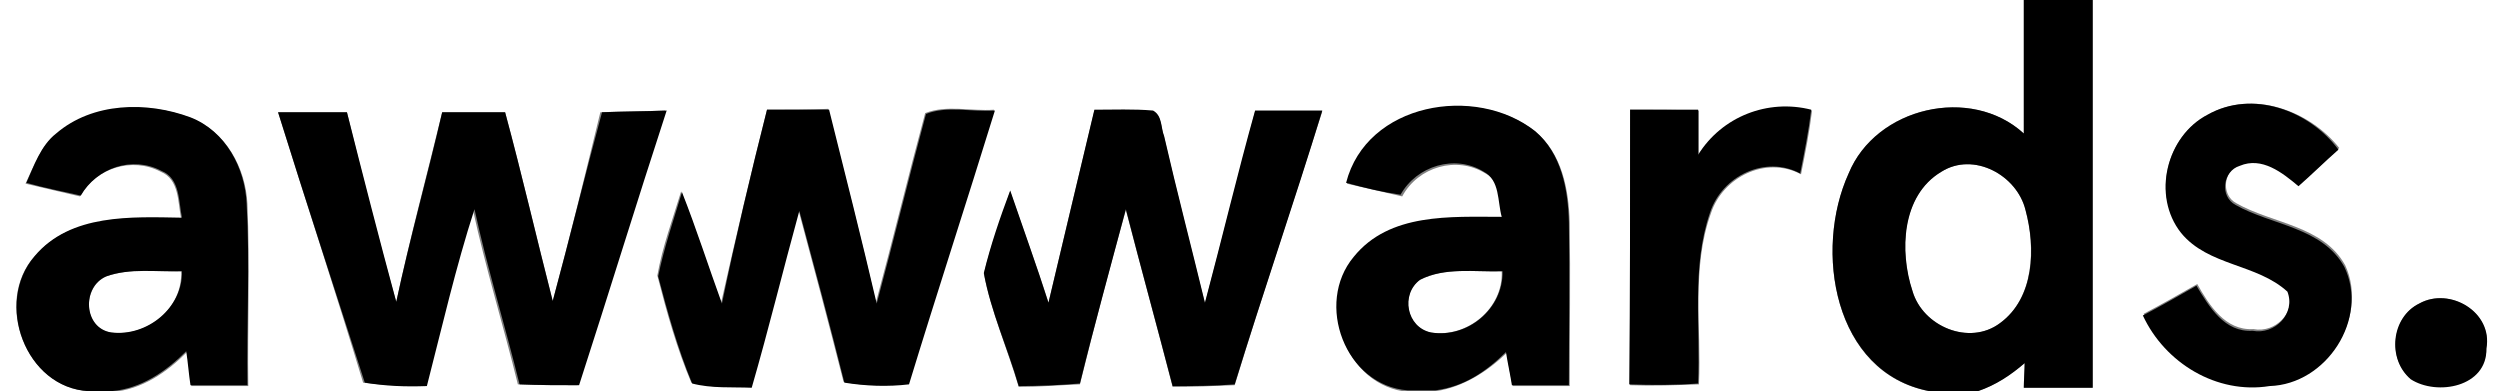 <?xml version="1.0" encoding="utf-8"?>
<!-- Generator: Adobe Illustrator 26.0.3, SVG Export Plug-In . SVG Version: 6.00 Build 0)  -->
<svg version="1.1" id="Warstwa_1" xmlns="http://www.w3.org/2000/svg" xmlns:xlink="http://www.w3.org/1999/xlink" x="0px" y="0px"
	 viewBox="0 0 294 46" style="enable-background:new 0 0 294 46;" xml:space="preserve">
<rect x="0" y="0" width="294" height="46" fill="#808080" stroke="none"/>
<style type="text/css">
	.st0{fill:#FFFFFF;}
</style>
<g id="_x23_ffffffff">
	<path class="st0" d="M0,0h238c0,5.2,0,10.5,0,15.7c-6.3-5.7-17.4-3.1-20.6,4.7c-4.1,9-1.8,23.5,9.5,25.6h-58c3.2-0.5,6-2.3,8.3-4.5
		c0.2,1.3,0.4,2.6,0.7,3.9c2.2,0,4.4,0,6.7,0c0-6.4,0.1-12.8,0-19.2c-0.1-3.9-0.9-8.1-4-10.7c-7-5.5-19.8-3.4-22.2,6.1
		c2.2,0.5,4.3,1,6.5,1.5c1.9-3.5,6.4-4.8,9.8-2.7c1.9,1,1.6,3.5,2.1,5.3c-6,0-13.2-0.5-17.4,4.7c-4.6,5.5-1.1,15.1,6.3,15.7H13.2
		c3.5-0.3,6.4-2.3,8.8-4.7c0.2,1.3,0.3,2.7,0.5,4c2.2,0,4.5,0,6.7,0c-0.1-7.1,0.2-14.3-0.1-21.4c-0.2-4.2-2.5-8.5-6.6-10.1
		c-5.1-2-11.5-1.8-15.8,1.9C4.8,17.1,4,19.5,3,21.6c2.1,0.5,4.3,1,6.4,1.5c1.8-3.3,6.1-4.7,9.5-2.9c2.2,0.9,2,3.6,2.4,5.5
		c-5.9,0-13.1-0.5-17.3,4.5C-0.7,35.6,3,45.6,10.5,46H0V0 M32.7,13.2c3.3,10.6,6.8,21.2,10,31.8c2.4,0.3,4.9,0.4,7.3,0.4
		c1.8-6.9,3.4-13.9,5.6-20.8c1.5,6.9,3.6,13.7,5.3,20.6c2.3,0.1,4.7,0.1,7,0.1c3.5-10.8,6.8-21.5,10.3-32.3
		c-2.5,0.1-5.1,0.1-7.6,0.2C68.8,20.6,67,28,65,35.4c-1.9-7.4-3.6-14.8-5.6-22.2c-2.5,0-4.9,0-7.4,0c-1.8,7.4-3.8,14.8-5.4,22.3
		c-2.1-7.4-4-14.9-5.8-22.3C38.1,13.2,35.4,13.2,32.7,13.2 M90.2,12.9c-1.9,7.5-3.7,15.1-5.4,22.7c-1.6-4.4-3-8.8-4.7-13.1
		c-1,3.3-2.2,6.5-2.8,9.9c1.1,4.3,2.3,8.6,4,12.6c2.3,0.6,4.6,0.5,7,0.5c2-6.9,3.7-13.9,5.6-20.8c1.8,6.7,3.6,13.5,5.3,20.2
		c2.5,0.5,5.1,0.5,7.6,0.2c3.3-10.8,6.8-21.5,10.1-32.2c-2.7,0.2-5.6-0.6-8.1,0.4c-2,7.4-3.8,14.9-5.8,22.3
		c-1.7-7.6-3.7-15.2-5.6-22.8C95.1,12.9,92.7,12.9,90.2,12.9 M123.3,35.6c-1.4-4.4-3-8.7-4.5-13.1c-1.1,3.2-2.3,6.4-3.1,9.7
		c0.9,4.6,2.8,8.9,4.1,13.3c2.4,0,4.8-0.2,7.2-0.3c1.7-6.9,3.5-13.7,5.4-20.5c1.8,6.9,3.7,13.8,5.5,20.8c2.4,0,4.8-0.1,7.3-0.2
		c3.3-10.8,6.9-21.5,10.3-32.2c-2.6,0-5.3,0-7.9,0c-2,7.5-3.9,15.1-5.9,22.6c-1.6-6.5-3.3-13-4.8-19.6c-0.4-1-0.2-2.4-1.3-3
		c-2.3-0.1-4.6-0.1-6.9-0.1C126.9,20.4,125.1,28,123.3,35.6 M191.7,12.9c0,10.8,0,21.6,0,32.4c2.7,0.1,5.4,0,8.1-0.1
		c0.3-6.7-0.9-13.7,1.4-20.1c1.4-4.3,6.5-6.8,10.6-4.6c0.5-2.5,1-5,1.3-7.5c-5.1-1.3-10.5,0.8-13.3,5.3c0-1.8,0-3.5,0-5.3
		C197.1,12.9,194.4,12.9,191.7,12.9z"/>
	<path class="st0" d="M246.1,0H294v46h-61.4c2-0.7,3.8-1.9,5.5-3.3c0,0.7-0.1,2.1-0.1,2.9c2.7,0,5.4,0,8.1,0
		C246.1,30.4,246.1,15.2,246.1,0 M259.6,13.5c-4.8,2.5-6.6,9.5-3,13.7c3.2,3.9,9,3.6,12.5,6.9c1,2.6-1.5,5.1-4.1,4.6
		c-3.3,0.2-5.2-2.8-6.6-5.3c-2.1,1.2-4.2,2.4-6.3,3.5c2.6,5.6,8.6,9.4,14.9,8.3c6.6-0.2,11.6-7.9,8.8-14c-2.6-4.7-8.6-4.9-12.8-7.3
		c-1.9-1-1.5-4,0.5-4.6c2.6-1,5,0.9,6.9,2.4c1.6-1.4,3.1-2.8,4.7-4.3C271.6,13,264.9,10.5,259.6,13.5 M284.5,35.7
		c-3.2,1.6-3.8,6.6-1,8.8c3.1,2,8.9,0.9,8.9-3.6C293.1,36.7,288,33.7,284.5,35.7z"/>
	<path class="st0" d="M228.3,20.2c3.8-2.4,8.9,0.4,9.9,4.5c1.2,4.5,1,10.4-3,13.3c-3.6,2.7-9.1,0.4-10.3-3.8
		C223.3,29.6,223.6,23,228.3,20.2z"/>
	<path class="st0" d="M12.5,32.5c2.8-1,5.9-0.6,8.8-0.6c0.2,4.4-4,7.8-8.3,7.2C9.8,38.6,9.6,33.8,12.5,32.5z"/>
	<path class="st0" d="M167,32.9c3-1.5,6.4-0.9,9.6-1c0.2,4.4-4.1,7.9-8.4,7.2C165.4,38.5,164.6,34.6,167,32.9z"/>
</g>
<g id="_x23_000000ff">
	<path d="M238,0h8.1c0,15.2,0,30.4,0,45.6c-2.7,0-5.4,0-8.1,0c0-0.7,0.1-2.2,0.1-2.9c-1.6,1.4-3.4,2.6-5.5,3.3h-5.7
		c-11.3-2.2-13.6-16.6-9.5-25.6c3.2-7.8,14.4-10.4,20.6-4.7C238,10.5,238,5.2,238,0 M228.3,20.2c-4.7,2.8-4.9,9.4-3.4,14
		c1.2,4.2,6.7,6.5,10.3,3.8c4.1-3,4.2-8.9,3-13.3C237.2,20.6,232.1,17.8,228.3,20.2z"/>
	<path d="M259.6,13.5c5.3-3,12-0.5,15.4,4.1c-1.6,1.4-3.1,2.9-4.7,4.3c-1.9-1.6-4.3-3.5-6.9-2.4c-2,0.6-2.4,3.6-0.5,4.6
		c4.2,2.4,10.2,2.6,12.8,7.3c2.9,6.1-2.1,13.8-8.8,14c-6.2,1-12.3-2.7-14.9-8.3c2.1-1.1,4.2-2.3,6.3-3.5c1.5,2.5,3.3,5.5,6.6,5.3
		c2.6,0.5,5.1-2,4.1-4.6c-3.6-3.3-9.3-3-12.5-6.9C253,23,254.8,16,259.6,13.5z"/>
	<path d="M6.6,15.7c4.3-3.7,10.7-3.8,15.8-1.9c4.1,1.6,6.4,5.9,6.6,10.1c0.4,7.1,0,14.3,0.1,21.4c-2.2,0-4.5,0-6.7,0
		c-0.2-1.3-0.3-2.7-0.5-4c-2.4,2.4-5.3,4.4-8.8,4.7h-2.7C3,45.6-0.7,35.6,4.1,30.1c4.2-5,11.4-4.6,17.3-4.5
		c-0.4-1.9-0.2-4.6-2.4-5.5c-3.4-1.8-7.6-0.4-9.5,2.9c-2.2-0.5-4.3-0.9-6.4-1.5C4,19.5,4.8,17.1,6.6,15.7 M12.5,32.5
		c-2.9,1.2-2.7,6.1,0.6,6.6c4.2,0.5,8.4-2.9,8.3-7.2C18.4,32,15.3,31.5,12.5,32.5z"/>
	<path d="M32.7,13.2c2.7,0,5.4,0,8.1,0c1.9,7.5,3.8,14.9,5.8,22.3c1.6-7.5,3.7-14.9,5.4-22.3c2.5,0,4.9,0,7.4,0
		c2,7.4,3.7,14.8,5.6,22.2c2-7.4,3.8-14.8,5.8-22.2c2.5-0.1,5.1-0.1,7.6-0.2c-3.5,10.7-6.8,21.5-10.3,32.3c-2.3,0-4.7,0-7-0.1
		c-1.7-6.9-3.8-13.7-5.3-20.6c-2.2,6.8-3.8,13.8-5.6,20.8c-2.5,0.1-4.9,0-7.3-0.4C39.5,34.4,36,23.8,32.7,13.2z"/>
	<path d="M90.2,12.9c2.4,0,4.8,0,7.3,0c1.9,7.6,3.8,15.1,5.6,22.8c2-7.4,3.8-14.9,5.8-22.3c2.5-1,5.4-0.2,8.1-0.4
		c-3.3,10.7-6.8,21.4-10.1,32.2c-2.5,0.3-5.1,0.2-7.6-0.2c-1.7-6.8-3.5-13.5-5.3-20.2c-1.9,6.9-3.6,13.9-5.6,20.8
		c-2.3-0.1-4.7,0.1-7-0.5c-1.7-4.1-2.9-8.4-4-12.6c0.7-3.4,1.8-6.6,2.8-9.9c1.7,4.3,3.1,8.7,4.7,13.1C86.5,28,88.3,20.4,90.2,12.9z"
		/>
	<path d="M123.3,35.6c1.8-7.6,3.6-15.1,5.4-22.7c2.3,0,4.6-0.1,6.9,0.1c1.1,0.6,0.9,2,1.3,3c1.5,6.5,3.2,13,4.8,19.6
		c2-7.5,3.8-15.1,5.9-22.6c2.6,0,5.3,0,7.9,0c-3.3,10.8-7,21.5-10.3,32.2c-2.4,0.2-4.9,0.2-7.3,0.2c-1.8-6.9-3.7-13.8-5.5-20.8
		c-1.8,6.8-3.7,13.6-5.4,20.5c-2.4,0.2-4.8,0.3-7.2,0.3c-1.3-4.5-3.3-8.8-4.1-13.3c0.8-3.3,1.9-6.5,3.1-9.7
		C120.3,26.8,121.9,31.2,123.3,35.6z"/>
	<path d="M158.3,21.5c2.4-9.4,15.2-11.6,22.2-6.1c3.1,2.6,3.9,6.8,4,10.7c0.1,6.4,0,12.8,0,19.2c-2.2,0-4.5,0-6.7,0
		c-0.2-1.3-0.5-2.6-0.7-3.9c-2.3,2.3-5,4.1-8.3,4.5h-3.3c-7.3-0.6-10.9-10.2-6.3-15.7c4.2-5.2,11.4-4.7,17.4-4.7
		c-0.5-1.8-0.2-4.3-2.1-5.3c-3.4-2.1-7.9-0.7-9.8,2.7C162.6,22.6,160.5,22.1,158.3,21.5 M167,32.9c-2.3,1.7-1.6,5.6,1.3,6.2
		c4.3,0.7,8.5-2.8,8.4-7.2C173.4,32,169.9,31.4,167,32.9z"/>
	<path d="M191.7,12.9c2.7,0,5.4,0,8,0c0,1.8,0,3.5,0,5.3c2.8-4.5,8.2-6.6,13.3-5.3c-0.3,2.5-0.8,5-1.3,7.5
		c-4.1-2.2-9.2,0.3-10.6,4.6c-2.2,6.4-1.1,13.4-1.4,20.1c-2.7,0.2-5.4,0.2-8.1,0.1C191.7,34.5,191.7,23.7,191.7,12.9z"/>
	<path d="M284.5,35.7c3.6-2,8.7,1,7.9,5.3c0.1,4.5-5.8,5.6-8.9,3.6C280.7,42.2,281.2,37.3,284.5,35.7z"/>
</g>
</svg>
